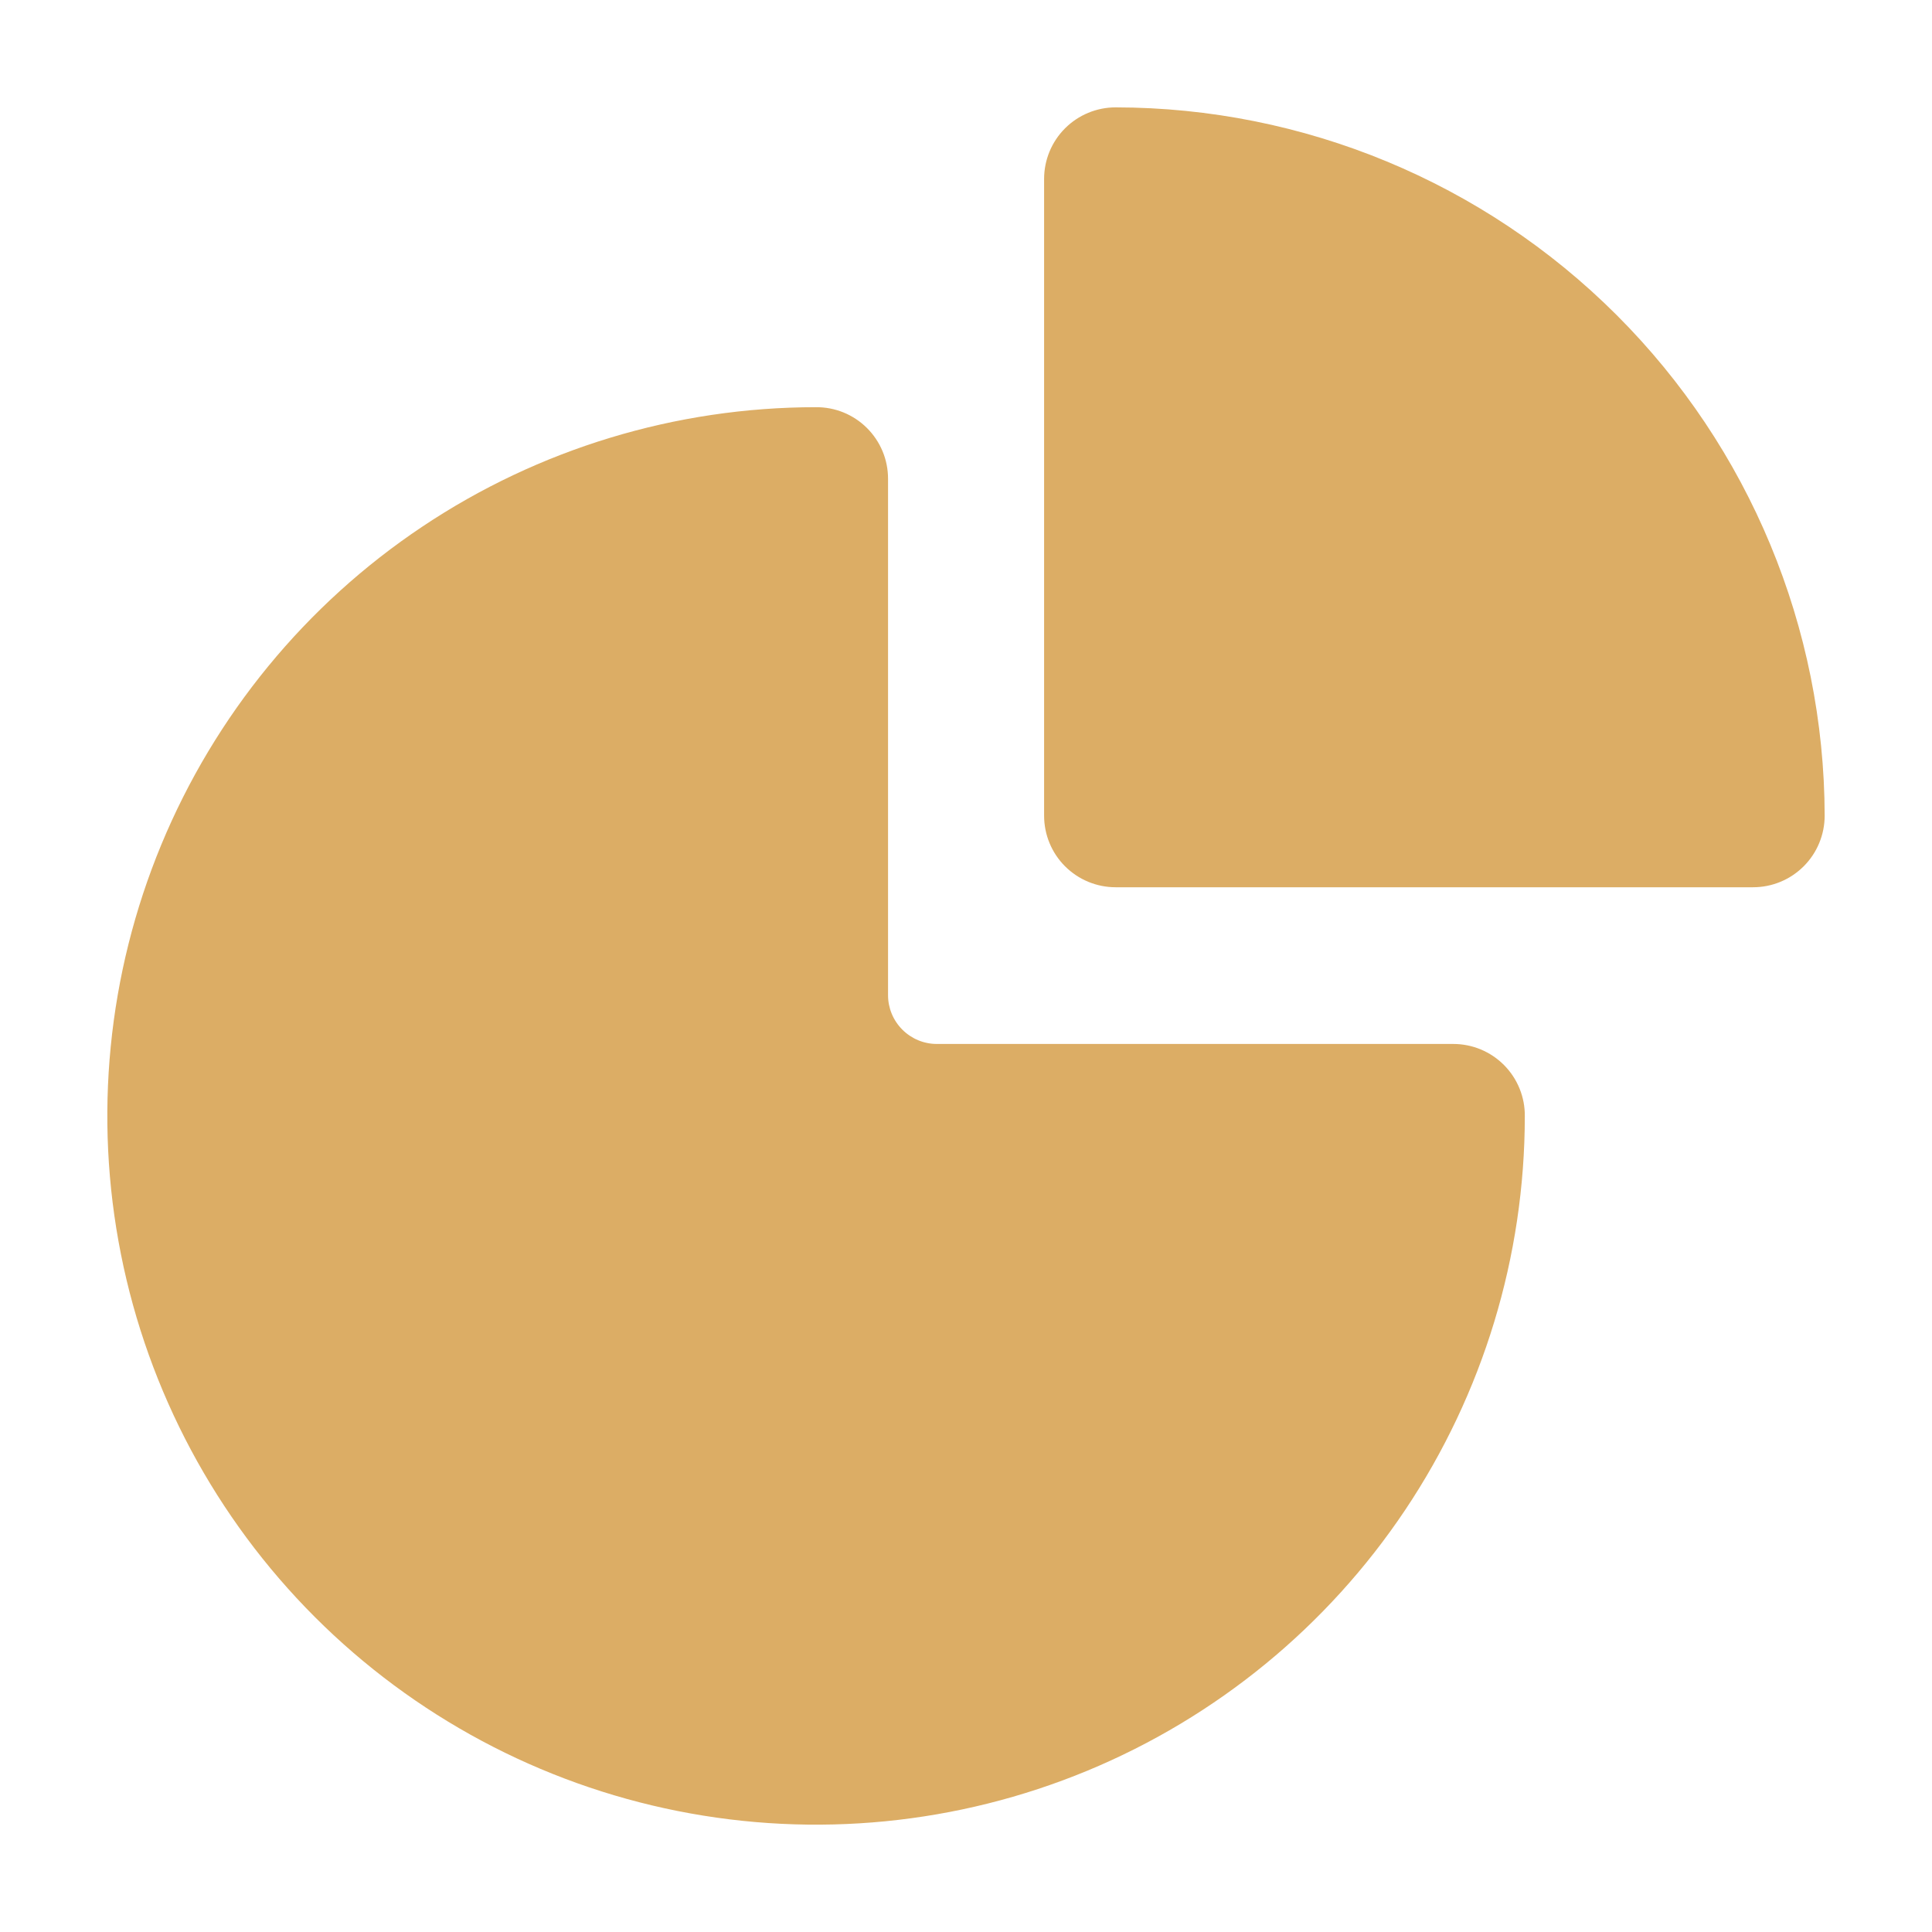 <svg width="54" height="54" viewBox="0 0 54 54" fill="none" xmlns="http://www.w3.org/2000/svg">
<path d="M22.806 11.381C23.07 11.379 23.331 11.429 23.576 11.528C23.82 11.628 24.043 11.775 24.23 11.961C24.417 12.147 24.566 12.368 24.668 12.612C24.769 12.855 24.821 13.117 24.821 13.381V27.815C24.821 28.177 24.965 28.523 25.221 28.779C25.477 29.035 25.823 29.179 26.185 29.179H40.62C40.884 29.179 41.146 29.231 41.39 29.333C41.634 29.435 41.855 29.584 42.041 29.772C42.227 29.96 42.374 30.183 42.473 30.428C42.573 30.674 42.622 30.936 42.619 31.2C42.617 35.118 41.454 38.947 39.276 42.203C37.098 45.459 34.004 47.997 30.384 49.495C26.765 50.992 22.782 51.384 18.94 50.618C15.098 49.853 11.57 47.966 8.8 45.196C6.03 42.425 4.144 38.896 3.38 35.054C2.616 31.212 3.009 27.229 4.508 23.61C6.007 19.991 8.545 16.897 11.802 14.721C15.059 12.544 18.888 11.382 22.806 11.381Z" fill="#DCAD65"/>
<path d="M48.998 24.799H31.182C30.652 24.799 30.143 24.588 29.768 24.213C29.393 23.838 29.183 23.329 29.183 22.799V5.001C29.183 4.471 29.393 3.962 29.768 3.587C30.143 3.212 30.652 3.001 31.182 3.001C36.434 3.006 41.469 5.092 45.184 8.804C48.899 12.515 50.99 17.548 51 22.799C51 23.062 50.948 23.322 50.847 23.565C50.747 23.808 50.599 24.028 50.413 24.214C50.227 24.399 50.007 24.547 49.764 24.647C49.521 24.748 49.261 24.799 48.998 24.799Z" fill="#DCAD65"/>
</svg>
